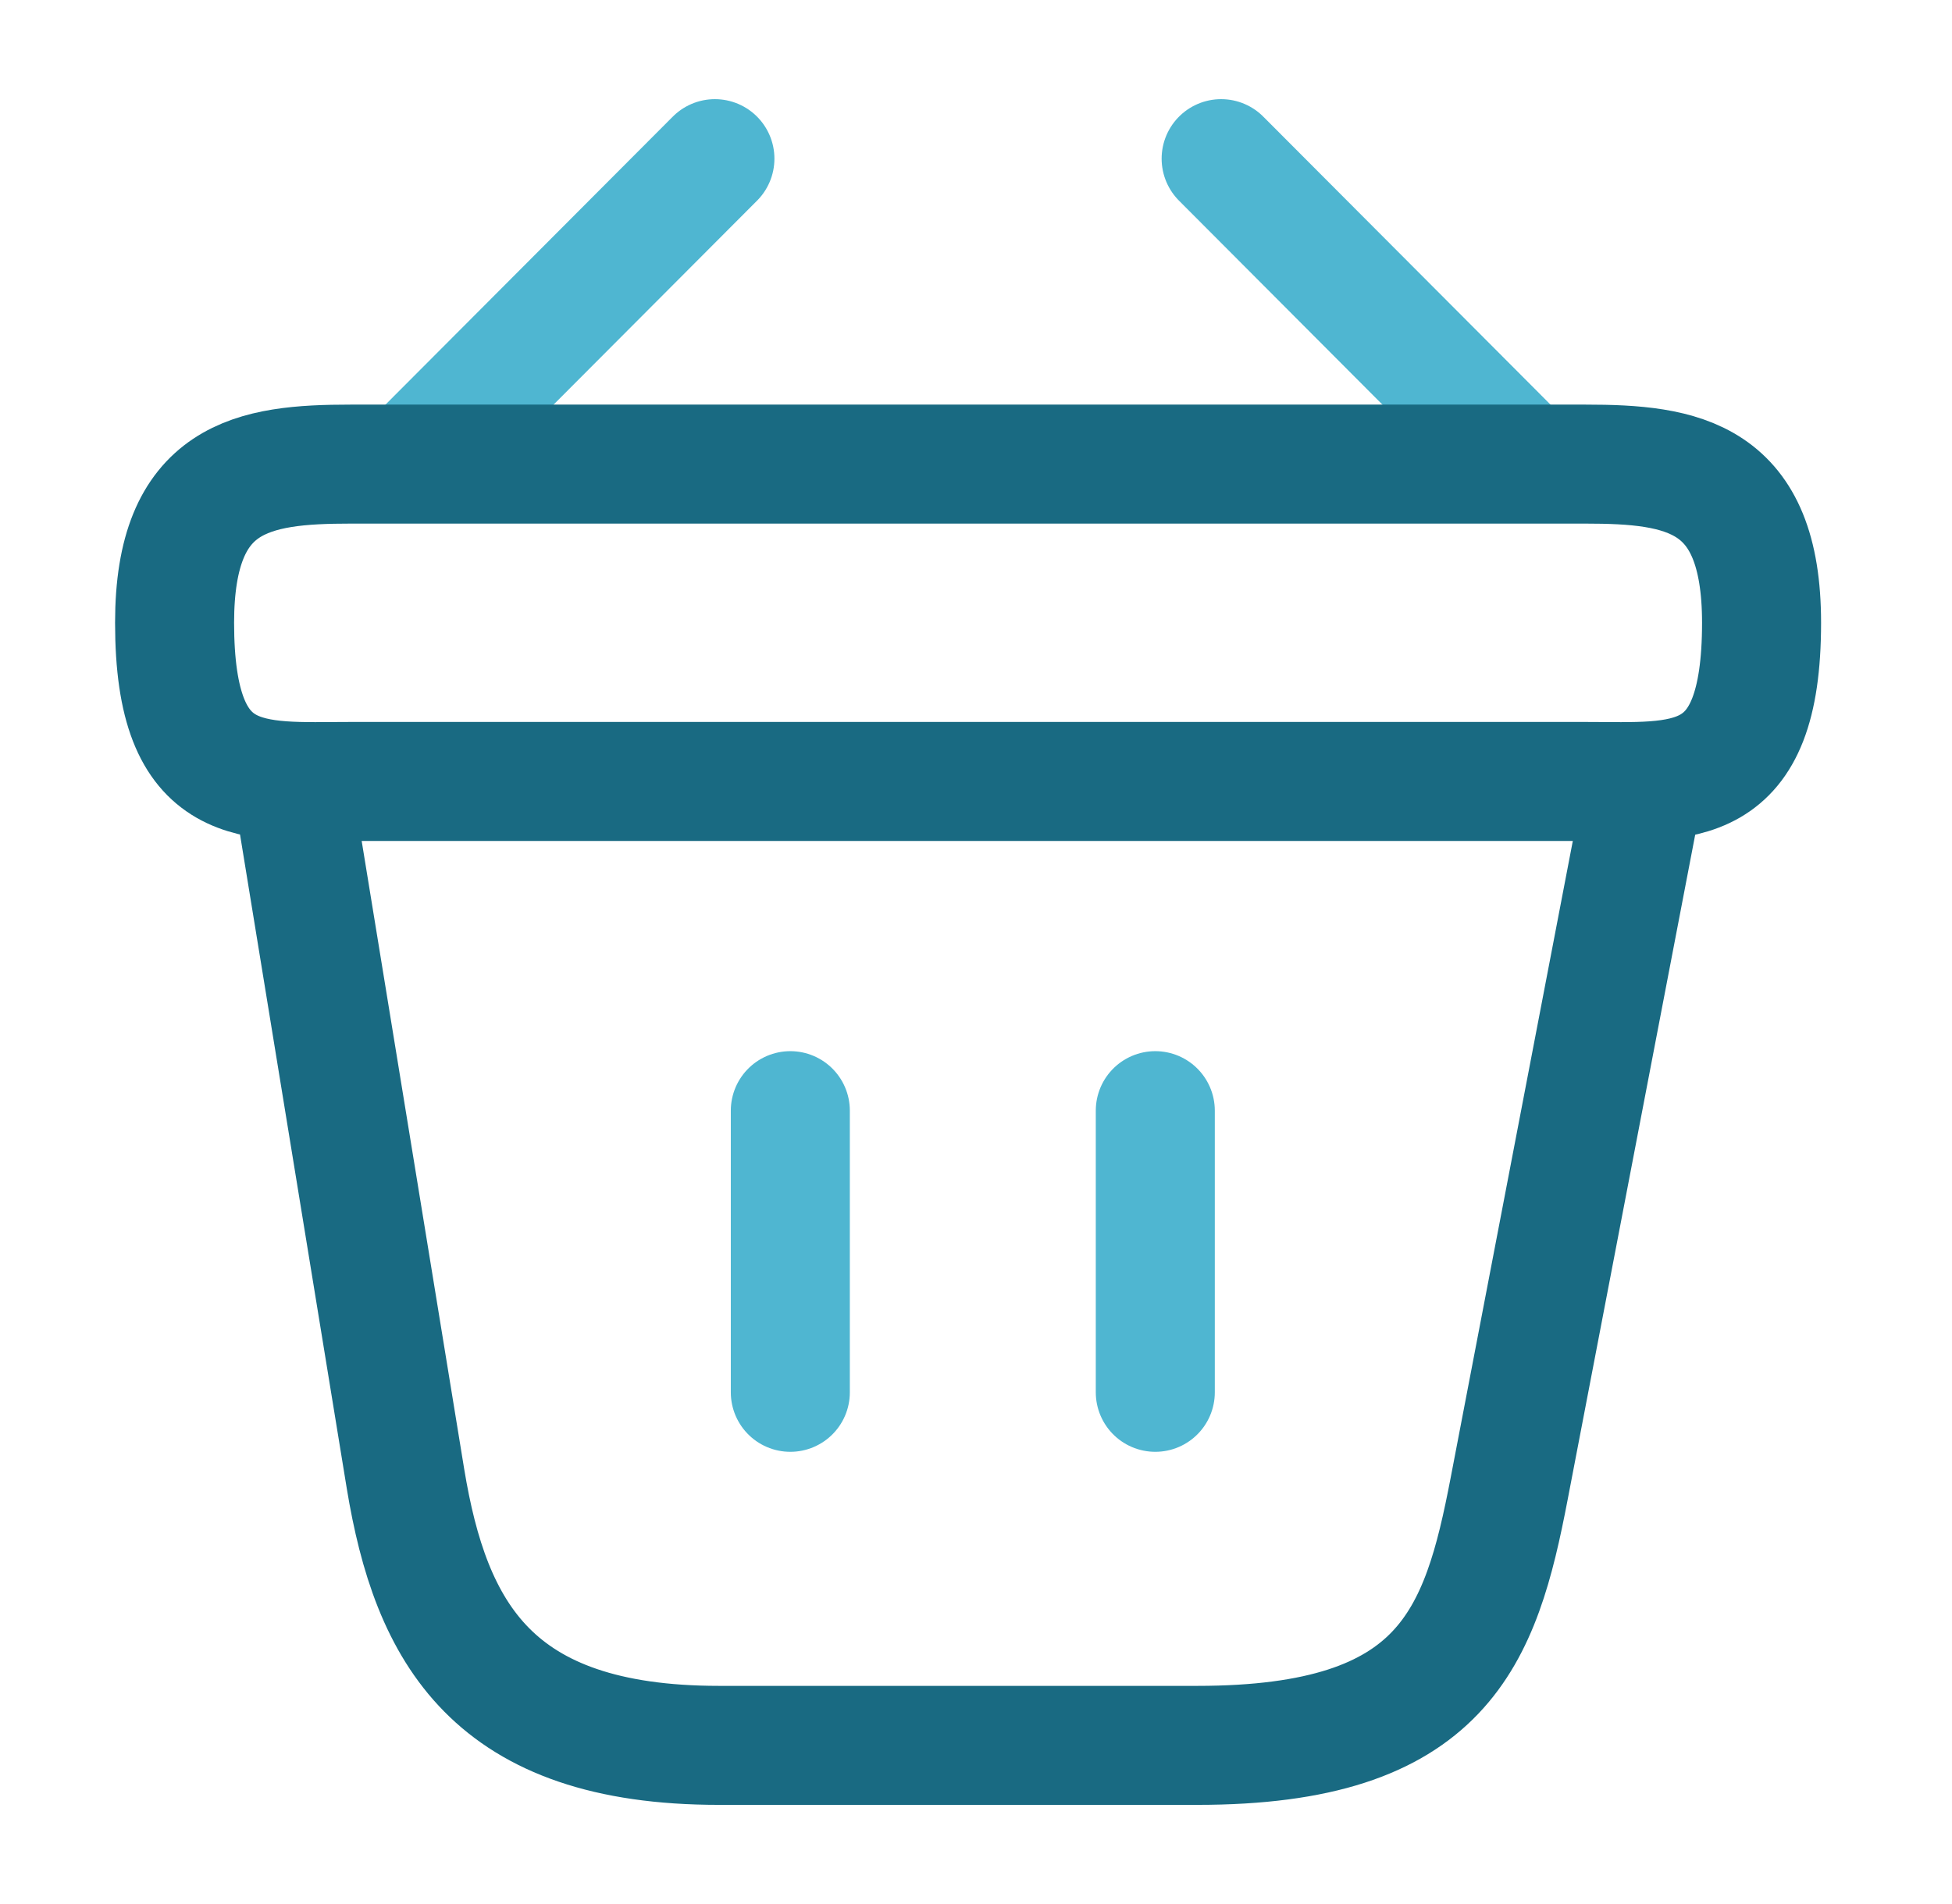 <svg width="41" height="40" viewBox="0 0 41 40" fill="none" xmlns="http://www.w3.org/2000/svg">
<path d="M15.016 3.333L8.982 9.383" stroke="#4FB6D1" stroke-width="2.5" stroke-miterlimit="10" stroke-linecap="round" stroke-linejoin="round"/>
<path d="M25.649 3.333L31.682 9.383" stroke="#4FB6D1" stroke-width="2.5" stroke-miterlimit="10" stroke-linecap="round" stroke-linejoin="round"/>
<path d="M16.6 23.333V29.25" stroke="#4FB6D1" stroke-width="2.5" stroke-linecap="round"/>
<path d="M24.266 23.333V29.25" stroke="#4FB6D1" stroke-width="2.5" stroke-linecap="round"/>
<path d="M3.667 13.083C3.667 10 5.317 9.75 7.367 9.75H33.3C35.35 9.75 37 10 37 13.083C37 16.667 35.35 16.417 33.3 16.417H7.367C5.317 16.417 3.667 16.667 3.667 13.083Z" stroke="#196A82" stroke-width="2.5"/>
<path d="M6.167 16.667L8.517 31.067C9.05 34.3 10.334 36.667 15.1 36.667H25.15C30.334 36.667 31.1 34.4 31.7 31.267L34.5 16.667" stroke="#196A82" stroke-width="2.5" stroke-linecap="round"/>
</svg>
